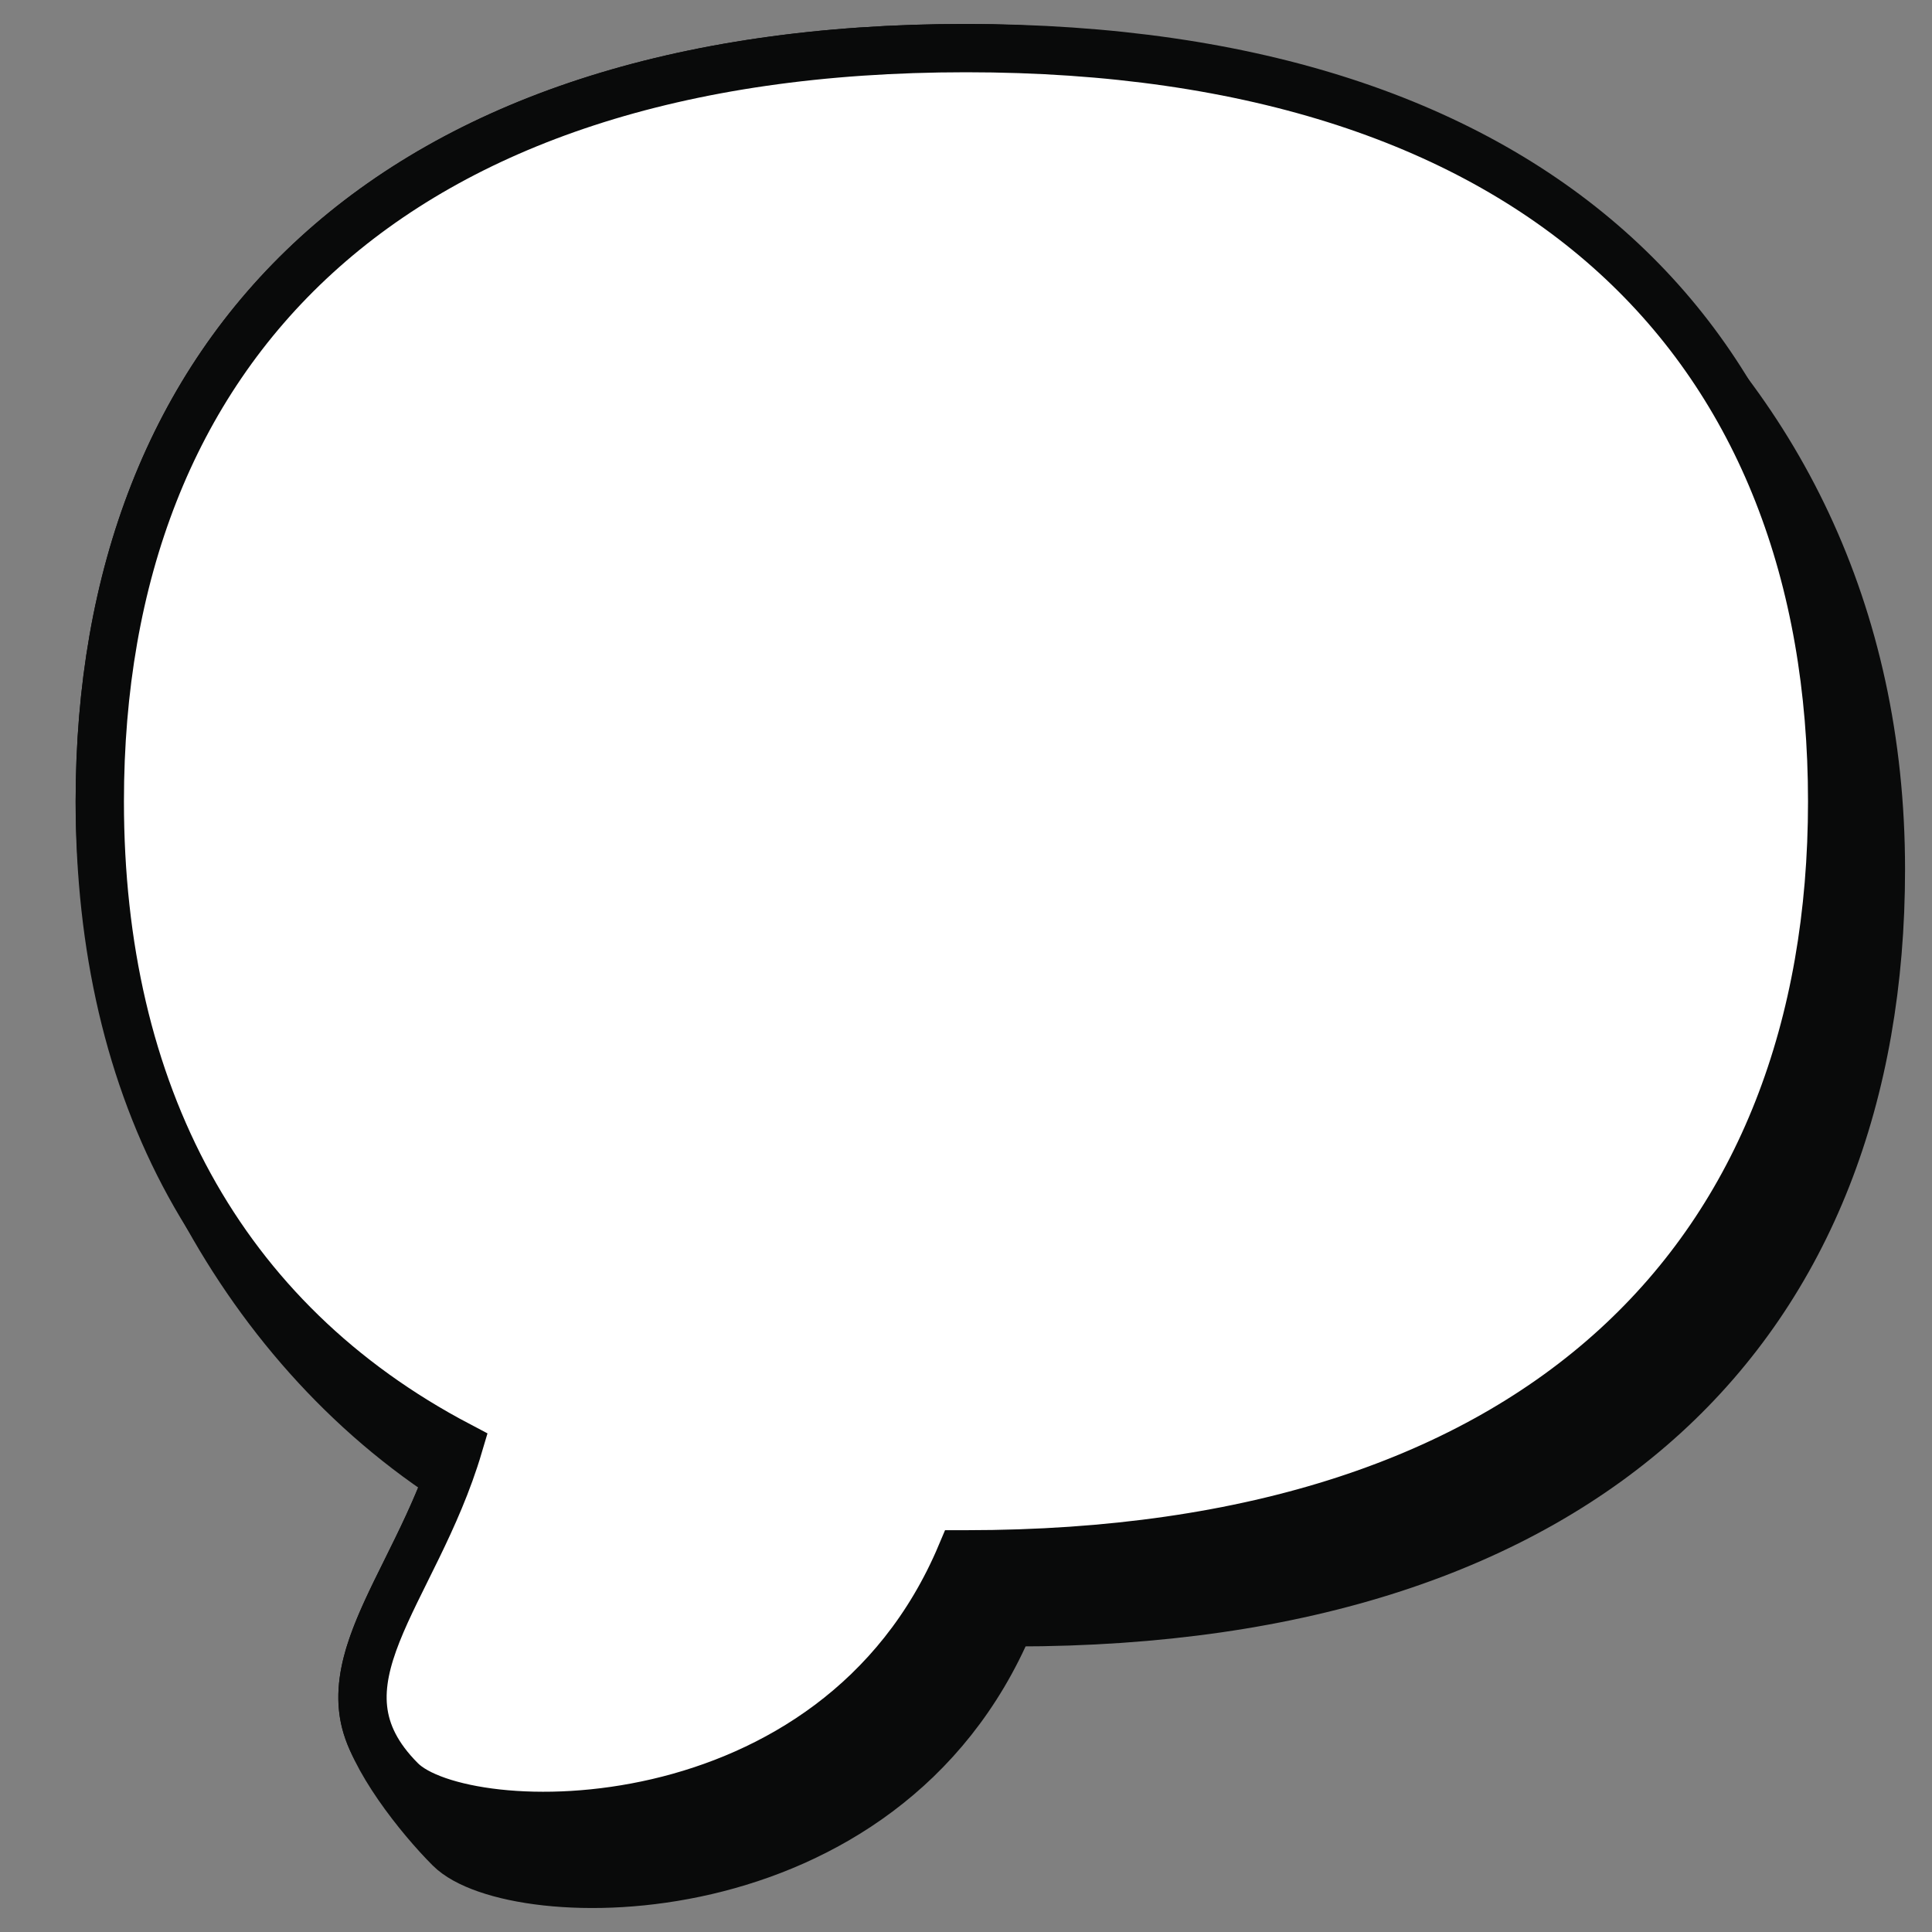 <svg width="40" height="40" viewBox="0 0 40 40" fill="none" xmlns="http://www.w3.org/2000/svg">
<rect x="0" y="0" width="40" height="40" fill="#808080" stroke="none"/>
<path d="M2.066 16.593C2.066 7.231 8.044 0.996 20 0.996C30.175 0.996 38.942 7.323 38.942 18C38.942 27.353 32.965 33.588 21.01 33.588H20.908C18.305 39.76 10.608 39.566 9.312 38.269C8.686 37.643 7.683 36.385 7.534 35.5C7.38 34.588 7.851 33.64 8.407 32.519C8.696 31.935 9.009 31.305 9.27 30.608C4.66 27.582 2.066 22.01 2.066 16.593Z" fill="#090A0A" stroke="#090A0A" stroke-miterlimit="10"/>
<path d="M20 0.996C8.044 0.996 2.066 7.231 2.066 16.593C2.066 22.608 4.55 27.326 9.497 29.928C8.577 33.036 6.306 34.867 8.302 36.862C9.598 38.159 17.296 38.352 19.898 32.181H20C31.955 32.181 37.933 25.946 37.933 16.593C37.933 7.24 31.955 0.996 20 0.996Z" fill="white" stroke="#090A0A" stroke-miterlimit="10"/>
</svg>

